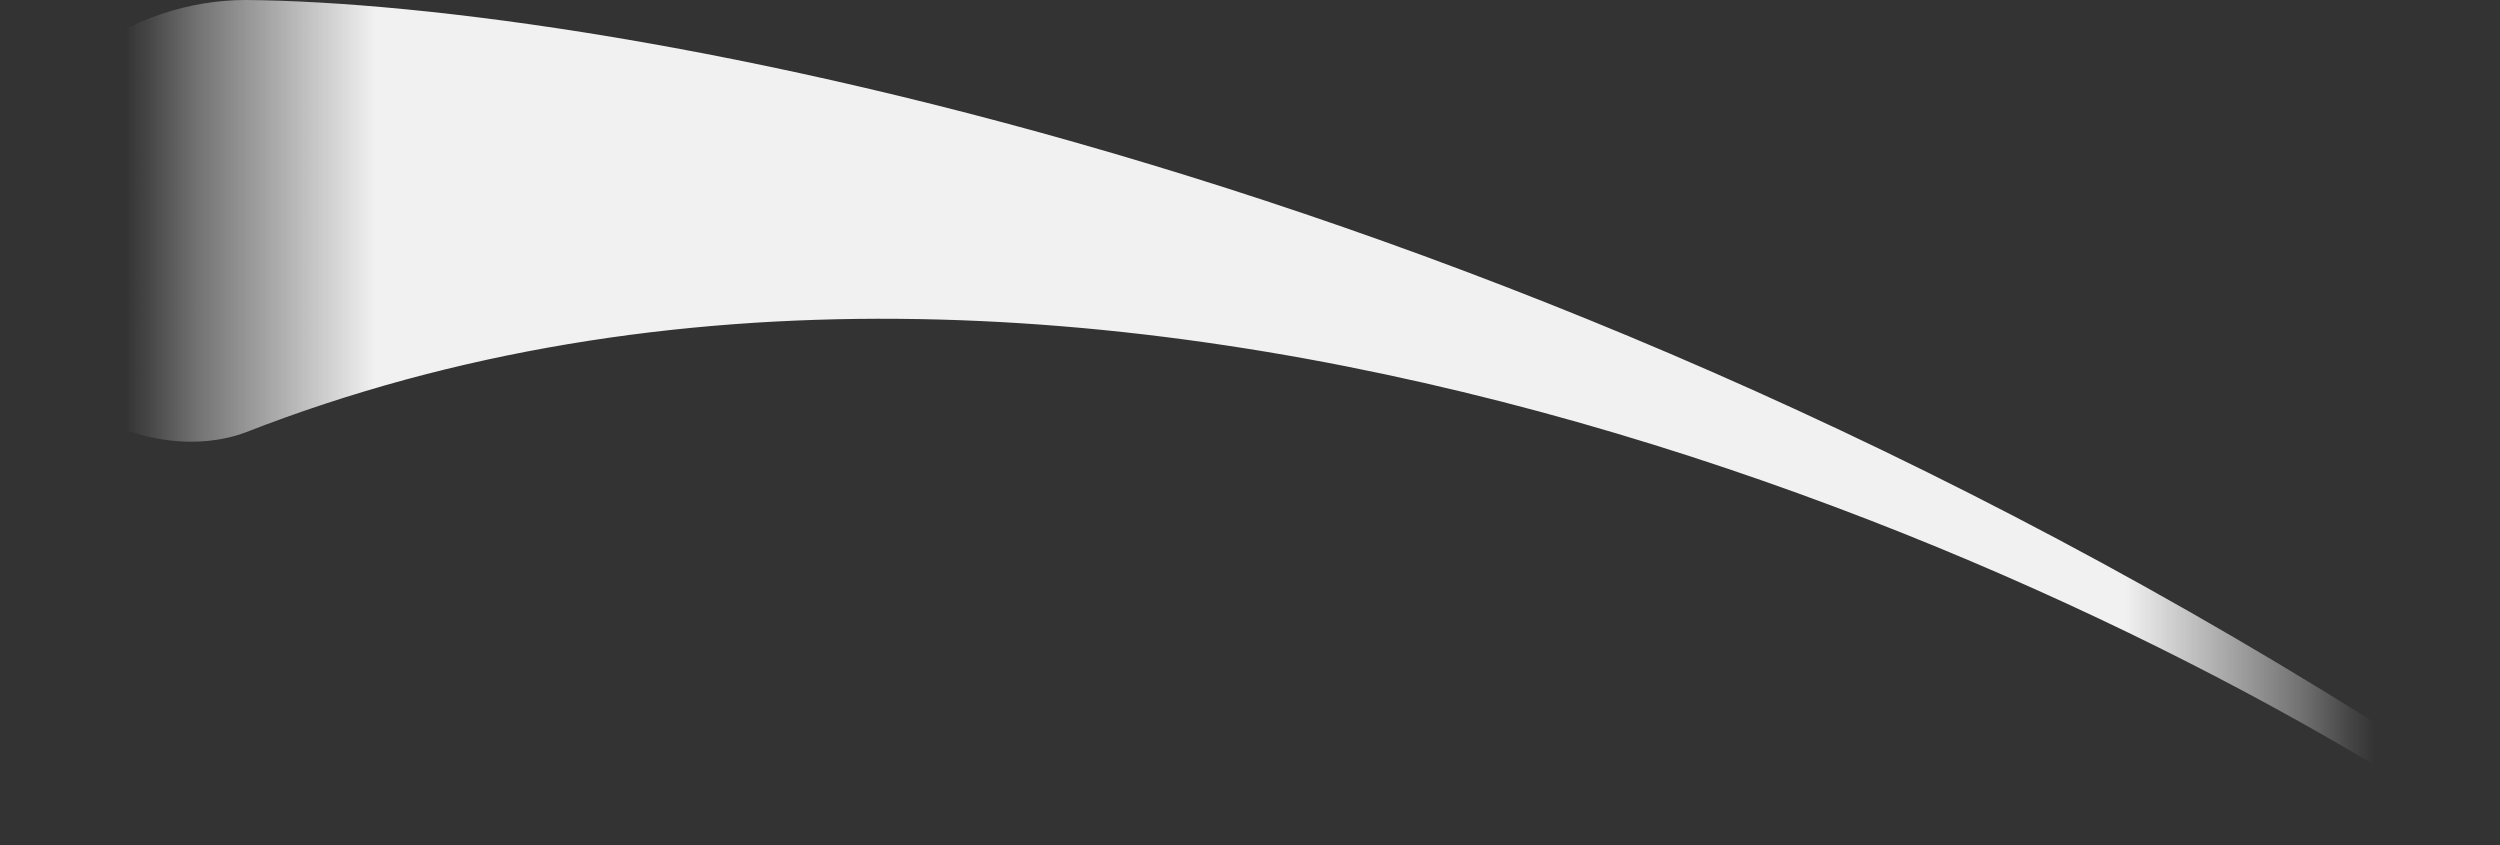 <svg xmlns="http://www.w3.org/2000/svg" xmlns:xlink="http://www.w3.org/1999/xlink" viewBox="0 0 1419.4 480"><rect x="0" y="0" width="1419.4" height="480" fill="#333333" stroke="none"/><defs><style>.cls-1{fill:url(#linear-gradient);}</style><linearGradient id="linear-gradient" y1="340.33" x2="1419.4" y2="340.33" gradientTransform="matrix(1, 0, 0, -1, 0, 580.33)" gradientUnits="userSpaceOnUse"><stop offset="0.05" stop-color="#fff" stop-opacity="0"/><stop offset="0.06" stop-color="#f9f9f9" stop-opacity="0.1"/><stop offset="0.08" stop-color="#f2f3f2" stop-opacity="0.34"/><stop offset="0.15" stop-color="#f0f1f0"/><stop offset="0.5" stop-color="#f0f1f0"/><stop offset="0.8" stop-color="#f0f1f0"/><stop offset="0.85" stop-color="#f0f1f0"/><stop offset="0.92" stop-color="#f2f3f2" stop-opacity="0.33"/><stop offset="0.94" stop-color="#f9f9f9" stop-opacity="0.09"/><stop offset="0.95" stop-color="#fefefe" stop-opacity="0"/></linearGradient></defs><g id="Layer_2" data-name="Layer 2"><g id="Layer_1-2" data-name="Layer 1"><path class="cls-1" d="M1419.4,456.5C881.1,95.3,341.8,1.7,139.4,0,77.3,0,0,41.8,0,136.2S86.8,265.1,139.4,245.5C619.5,57.9,1192.8,323.7,1419.4,480"/></g></g></svg>